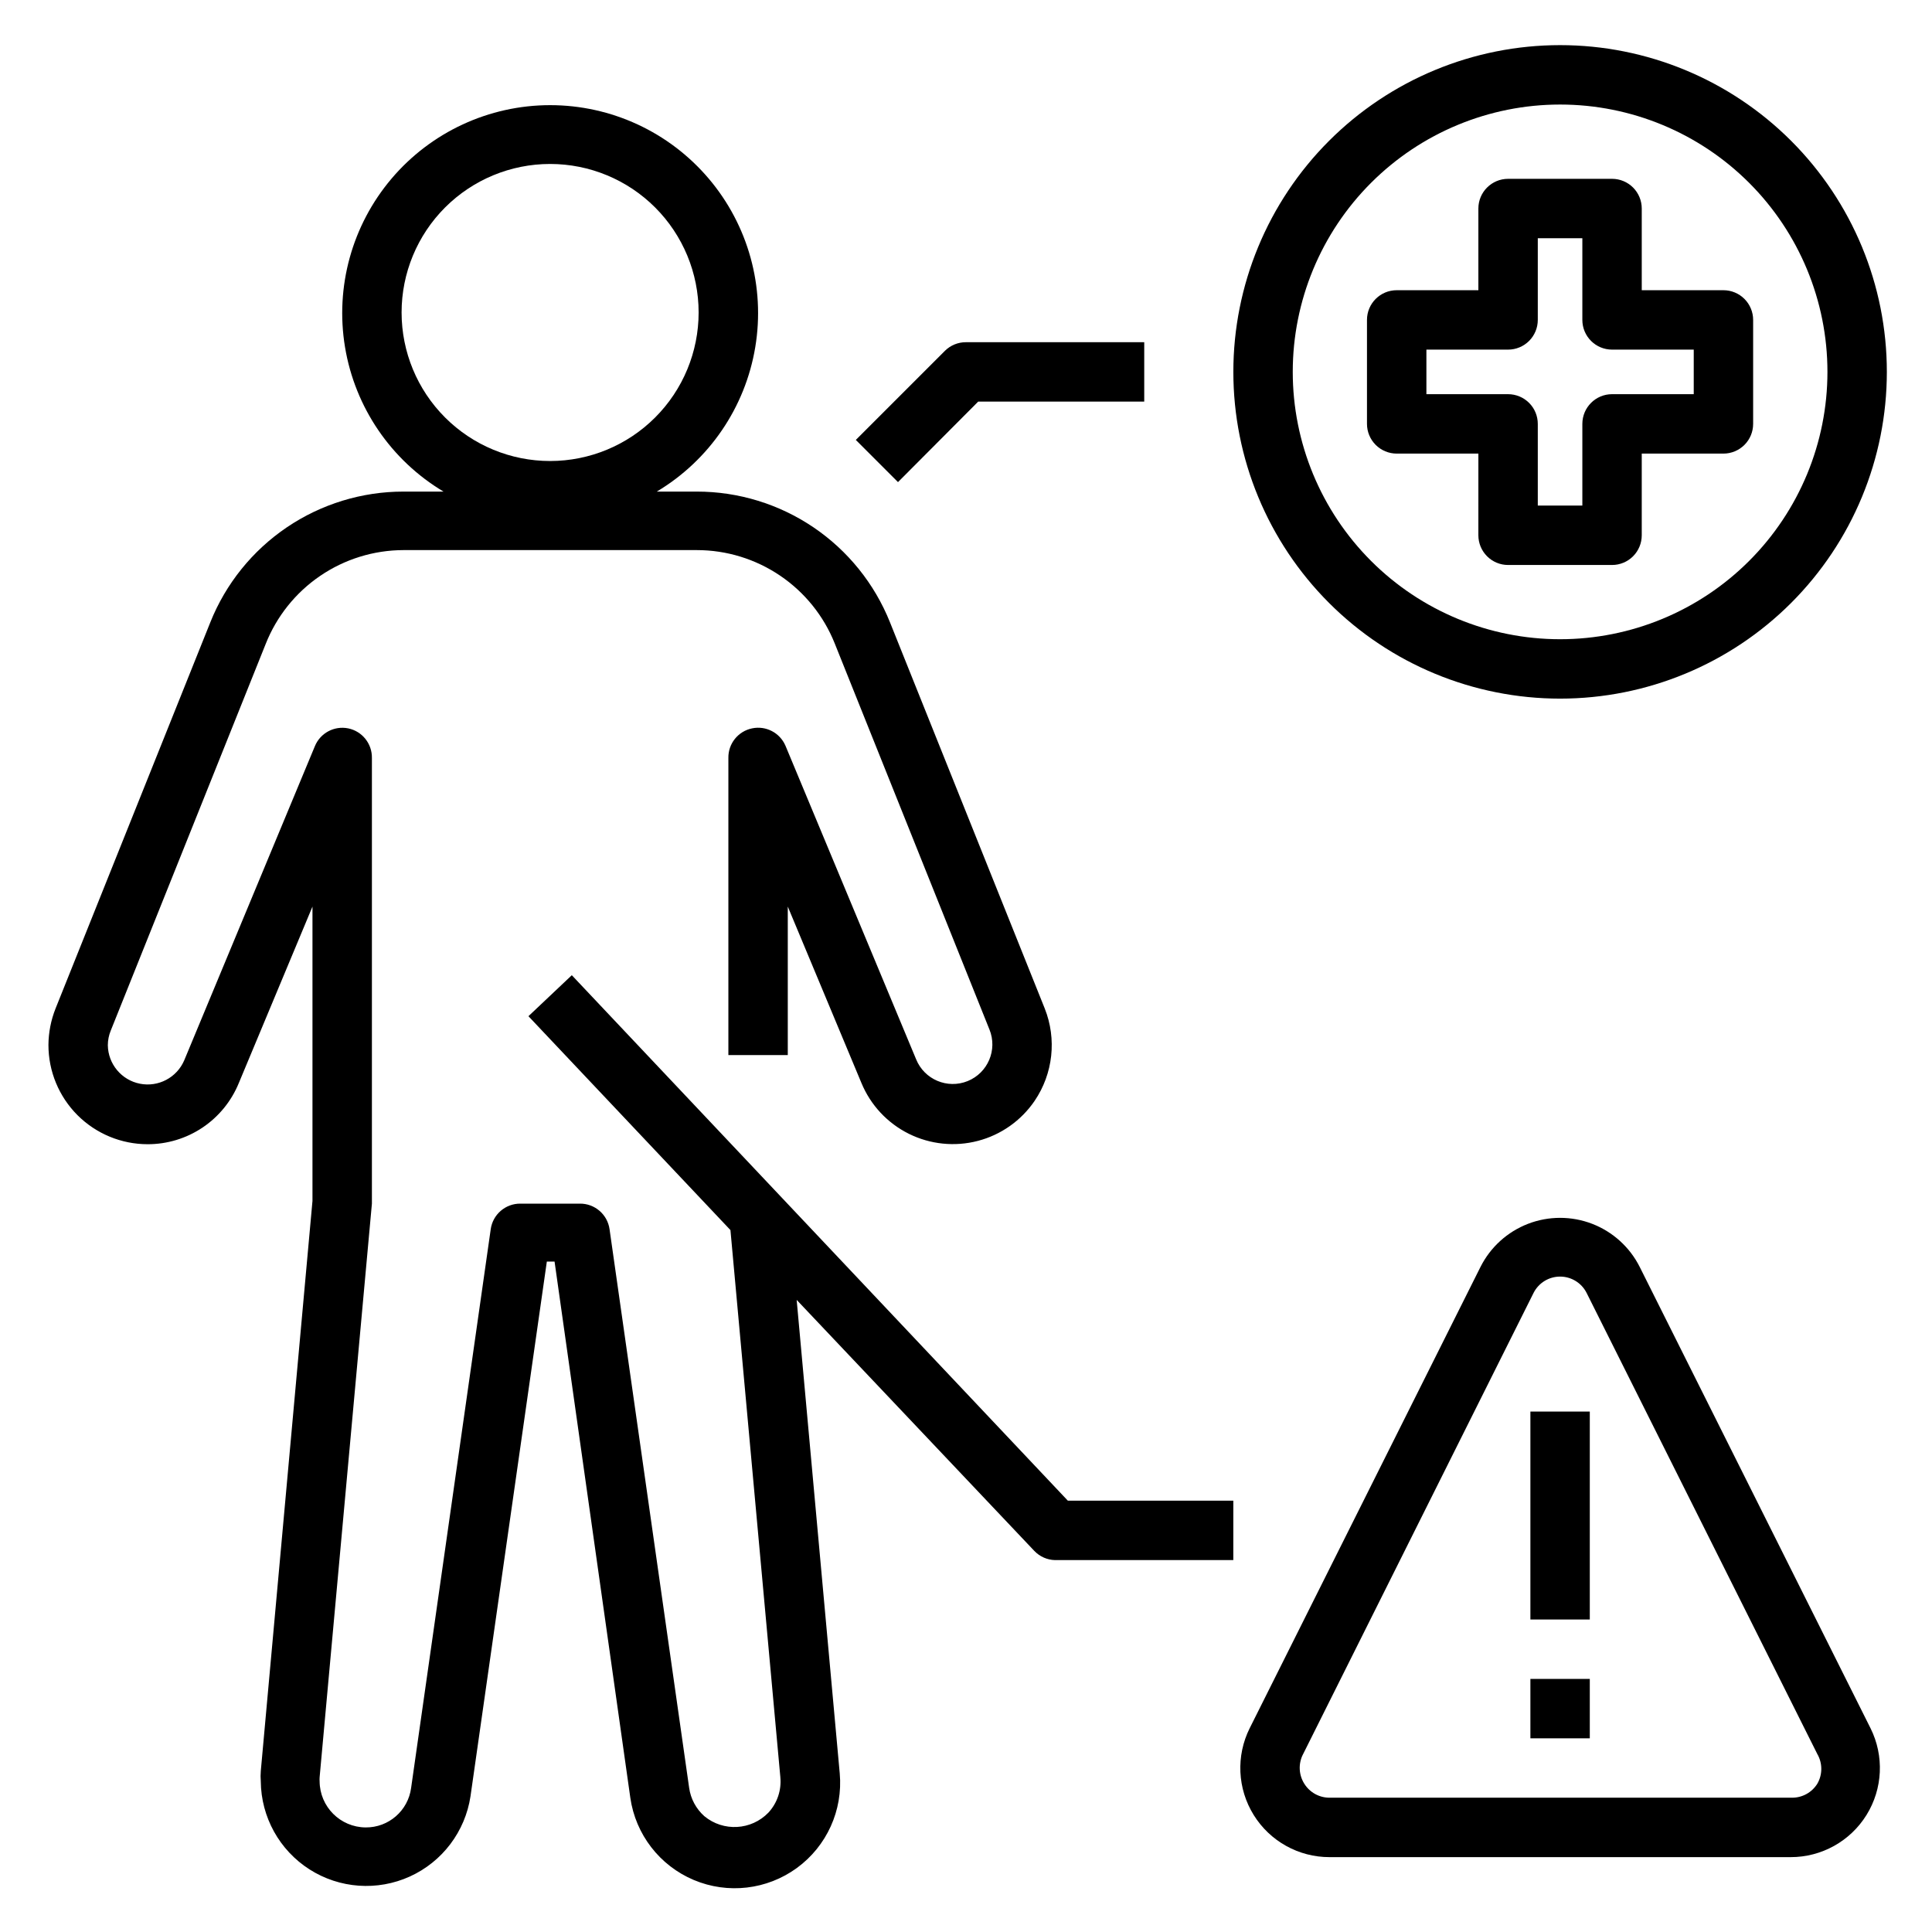 <?xml version="1.0" encoding="UTF-8"?>
<!-- Uploaded to: ICON Repo, www.iconrepo.com, Generator: ICON Repo Mixer Tools -->
<svg fill="#000000" width="800px" height="800px" version="1.1" viewBox="144 144 512 512" xmlns="http://www.w3.org/2000/svg">
 <g>
  <path d="m183.12 447.23c5.184 0.008 10.254-1.531 14.559-4.418 4.305-2.891 7.648-6.996 9.609-11.797l19.52-46.762v78.012l-13.695 151.07c-0.078 0.914-0.078 1.836 0 2.754 0.082 9.457 4.941 18.23 12.914 23.32 7.973 5.086 17.98 5.793 26.59 1.883 8.609-3.914 14.66-11.914 16.07-21.266l20.23-141.7h2.047l20.074 142.09c1.391 9.711 7.769 17.98 16.809 21.793 9.039 3.809 19.41 2.602 27.336-3.18 7.922-5.785 12.23-15.297 11.355-25.066l-11.414-125.48 62.977 66.52c1.438 1.512 3.422 2.391 5.508 2.438h47.23l0.004-15.742h-43.848l-131.46-139.26-11.492 10.863 53.531 56.68 13.227 145h-0.004c0.332 3.426-0.816 6.832-3.148 9.367-4.547 4.715-11.961 5.129-17.004 0.945-2.176-1.941-3.602-4.59-4.012-7.481l-21.098-148.07c-0.555-3.914-3.922-6.809-7.871-6.769h-15.746c-3.949-0.039-7.32 2.856-7.871 6.769l-21.098 148.07c-0.797 6.031-5.961 10.523-12.043 10.473-6.723-0.043-12.16-5.484-12.203-12.203-0.031-0.367-0.031-0.734 0-1.102l13.855-152.01v-118.08c0.074-3.801-2.574-7.113-6.297-7.871-3.691-0.734-7.387 1.242-8.816 4.723l-34.637 83.285c-1.973 4.562-6.863 7.133-11.738 6.164s-8.414-5.207-8.496-10.18c0.004-1.352 0.27-2.688 0.789-3.934l41.012-102.34c2.887-7.344 7.914-13.645 14.426-18.094 6.516-4.453 14.215-6.84 22.102-6.863h77.777c7.859 0.004 15.539 2.359 22.047 6.766 6.512 4.402 11.555 10.656 14.477 17.953l41.012 102.34h0.004c2.172 5.371-0.418 11.484-5.789 13.66-5.367 2.172-11.48-0.418-13.656-5.789l-34.637-83.129v0.004c-1.488-3.418-5.168-5.324-8.816-4.566-3.727 0.758-6.375 4.07-6.297 7.871v78.719h15.742v-39.359l19.523 46.762c2.422 5.852 6.883 10.629 12.555 13.449 5.676 2.82 12.176 3.488 18.305 1.883 6.129-1.602 11.469-5.371 15.035-10.609 4.894-7.215 5.898-16.383 2.676-24.484l-41.012-102.34c-4.094-10.223-11.152-18.988-20.273-25.164-9.121-6.172-19.883-9.473-30.895-9.473h-10.629c13.902-8.305 23.445-22.301 26.098-38.277 2.656-15.973-1.852-32.305-12.324-44.656-10.469-12.352-25.84-19.477-42.035-19.477-16.191 0-31.566 7.125-42.035 19.477-10.469 12.352-14.977 28.684-12.324 44.656 2.652 15.977 12.199 29.973 26.102 38.277h-10.629c-11.012 0-21.773 3.301-30.895 9.473-9.121 6.176-16.184 14.941-20.273 25.164l-41.012 102.34c-1.227 3.086-1.867 6.367-1.891 9.684 0 6.973 2.769 13.66 7.699 18.594 4.934 4.93 11.621 7.699 18.594 7.699zm67.305-220.42c0-10.438 4.148-20.449 11.527-27.832 7.383-7.379 17.395-11.527 27.832-11.527 10.441 0 20.453 4.148 27.832 11.527 7.383 7.383 11.527 17.395 11.527 27.832 0 10.441-4.144 20.453-11.527 27.832-7.379 7.383-17.391 11.531-27.832 11.531-10.438 0-20.449-4.148-27.832-11.531-7.379-7.379-11.527-17.391-11.527-27.832z"/>
  <path d="m496.35 636.16h122.18c8.188 0.016 15.805-4.215 20.117-11.176 4.316-6.961 4.715-15.66 1.059-22.988l-61.168-122.25c-2.633-5.238-7.125-9.309-12.594-11.422-5.473-2.109-11.531-2.109-17.004 0-5.469 2.113-9.961 6.184-12.594 11.422l-61.168 122.25c-3.656 7.328-3.258 16.027 1.059 22.988 4.312 6.961 11.926 11.191 20.117 11.176zm-7.086-27.16 61.168-122.41c1.348-2.629 4.051-4.281 7.004-4.281 2.957 0 5.66 1.652 7.008 4.281l61.164 122.25c1.406 2.434 1.406 5.438 0 7.871-1.441 2.309-3.969 3.707-6.691 3.699h-122.57c-2.719 0.008-5.25-1.391-6.691-3.699-1.469-2.324-1.617-5.25-0.395-7.715z"/>
  <path d="m549.57 518.08h15.742v55.105h-15.742z"/>
  <path d="m549.57 588.93h15.742v15.742h-15.742z"/>
  <path d="m403.23 250.43h44.004v-15.742h-47.23c-2.094-0.012-4.106 0.809-5.59 2.281l-23.617 23.617 11.18 11.18z"/>
  <path d="m557.44 155.96c-22.965 0-44.988 9.125-61.227 25.363-16.242 16.238-25.363 38.266-25.363 61.23s9.121 44.988 25.363 61.23c16.238 16.238 38.262 25.359 61.227 25.359 22.969 0 44.992-9.121 61.23-25.359 16.238-16.242 25.363-38.266 25.363-61.23s-9.125-44.992-25.363-61.23-38.262-25.363-61.23-25.363zm0 157.44c-18.789 0-36.809-7.465-50.098-20.75-13.285-13.289-20.75-31.309-20.75-50.098 0-18.789 7.465-36.812 20.75-50.098 13.289-13.285 31.309-20.75 50.098-20.75 18.793 0 36.812 7.465 50.098 20.75 13.289 13.285 20.754 31.309 20.754 50.098 0 18.789-7.465 36.809-20.754 50.098-13.285 13.285-31.305 20.75-50.098 20.75z"/>
  <path d="m600.73 220.91h-21.648v-21.648c0-2.086-0.828-4.09-2.305-5.566-1.477-1.477-3.477-2.305-5.566-2.305h-27.551c-4.348 0-7.875 3.523-7.875 7.871v21.648h-21.645c-4.348 0-7.875 3.523-7.875 7.871v27.555c0 2.086 0.832 4.09 2.309 5.566 1.477 1.473 3.477 2.305 5.566 2.305h21.648l-0.004 21.648c0 2.086 0.832 4.09 2.309 5.566 1.477 1.477 3.477 2.305 5.566 2.305h27.551c2.09 0 4.09-0.828 5.566-2.305s2.305-3.481 2.305-5.566v-21.648h21.648c2.09 0 4.09-0.832 5.566-2.305 1.477-1.477 2.305-3.481 2.305-5.566v-27.555c0-2.086-0.828-4.09-2.305-5.566-1.477-1.477-3.477-2.305-5.566-2.305zm-7.871 27.551h-21.648c-4.348 0-7.871 3.527-7.871 7.875v21.645h-11.809v-21.645c0-2.09-0.828-4.094-2.305-5.566-1.477-1.477-3.481-2.309-5.566-2.309h-21.648v-11.809h21.648c2.086 0 4.09-0.828 5.566-2.305 1.477-1.477 2.305-3.477 2.305-5.566v-21.648h11.809v21.648c0 2.09 0.828 4.09 2.305 5.566 1.477 1.477 3.481 2.305 5.566 2.305h21.648z"/>
 </g>
</svg>